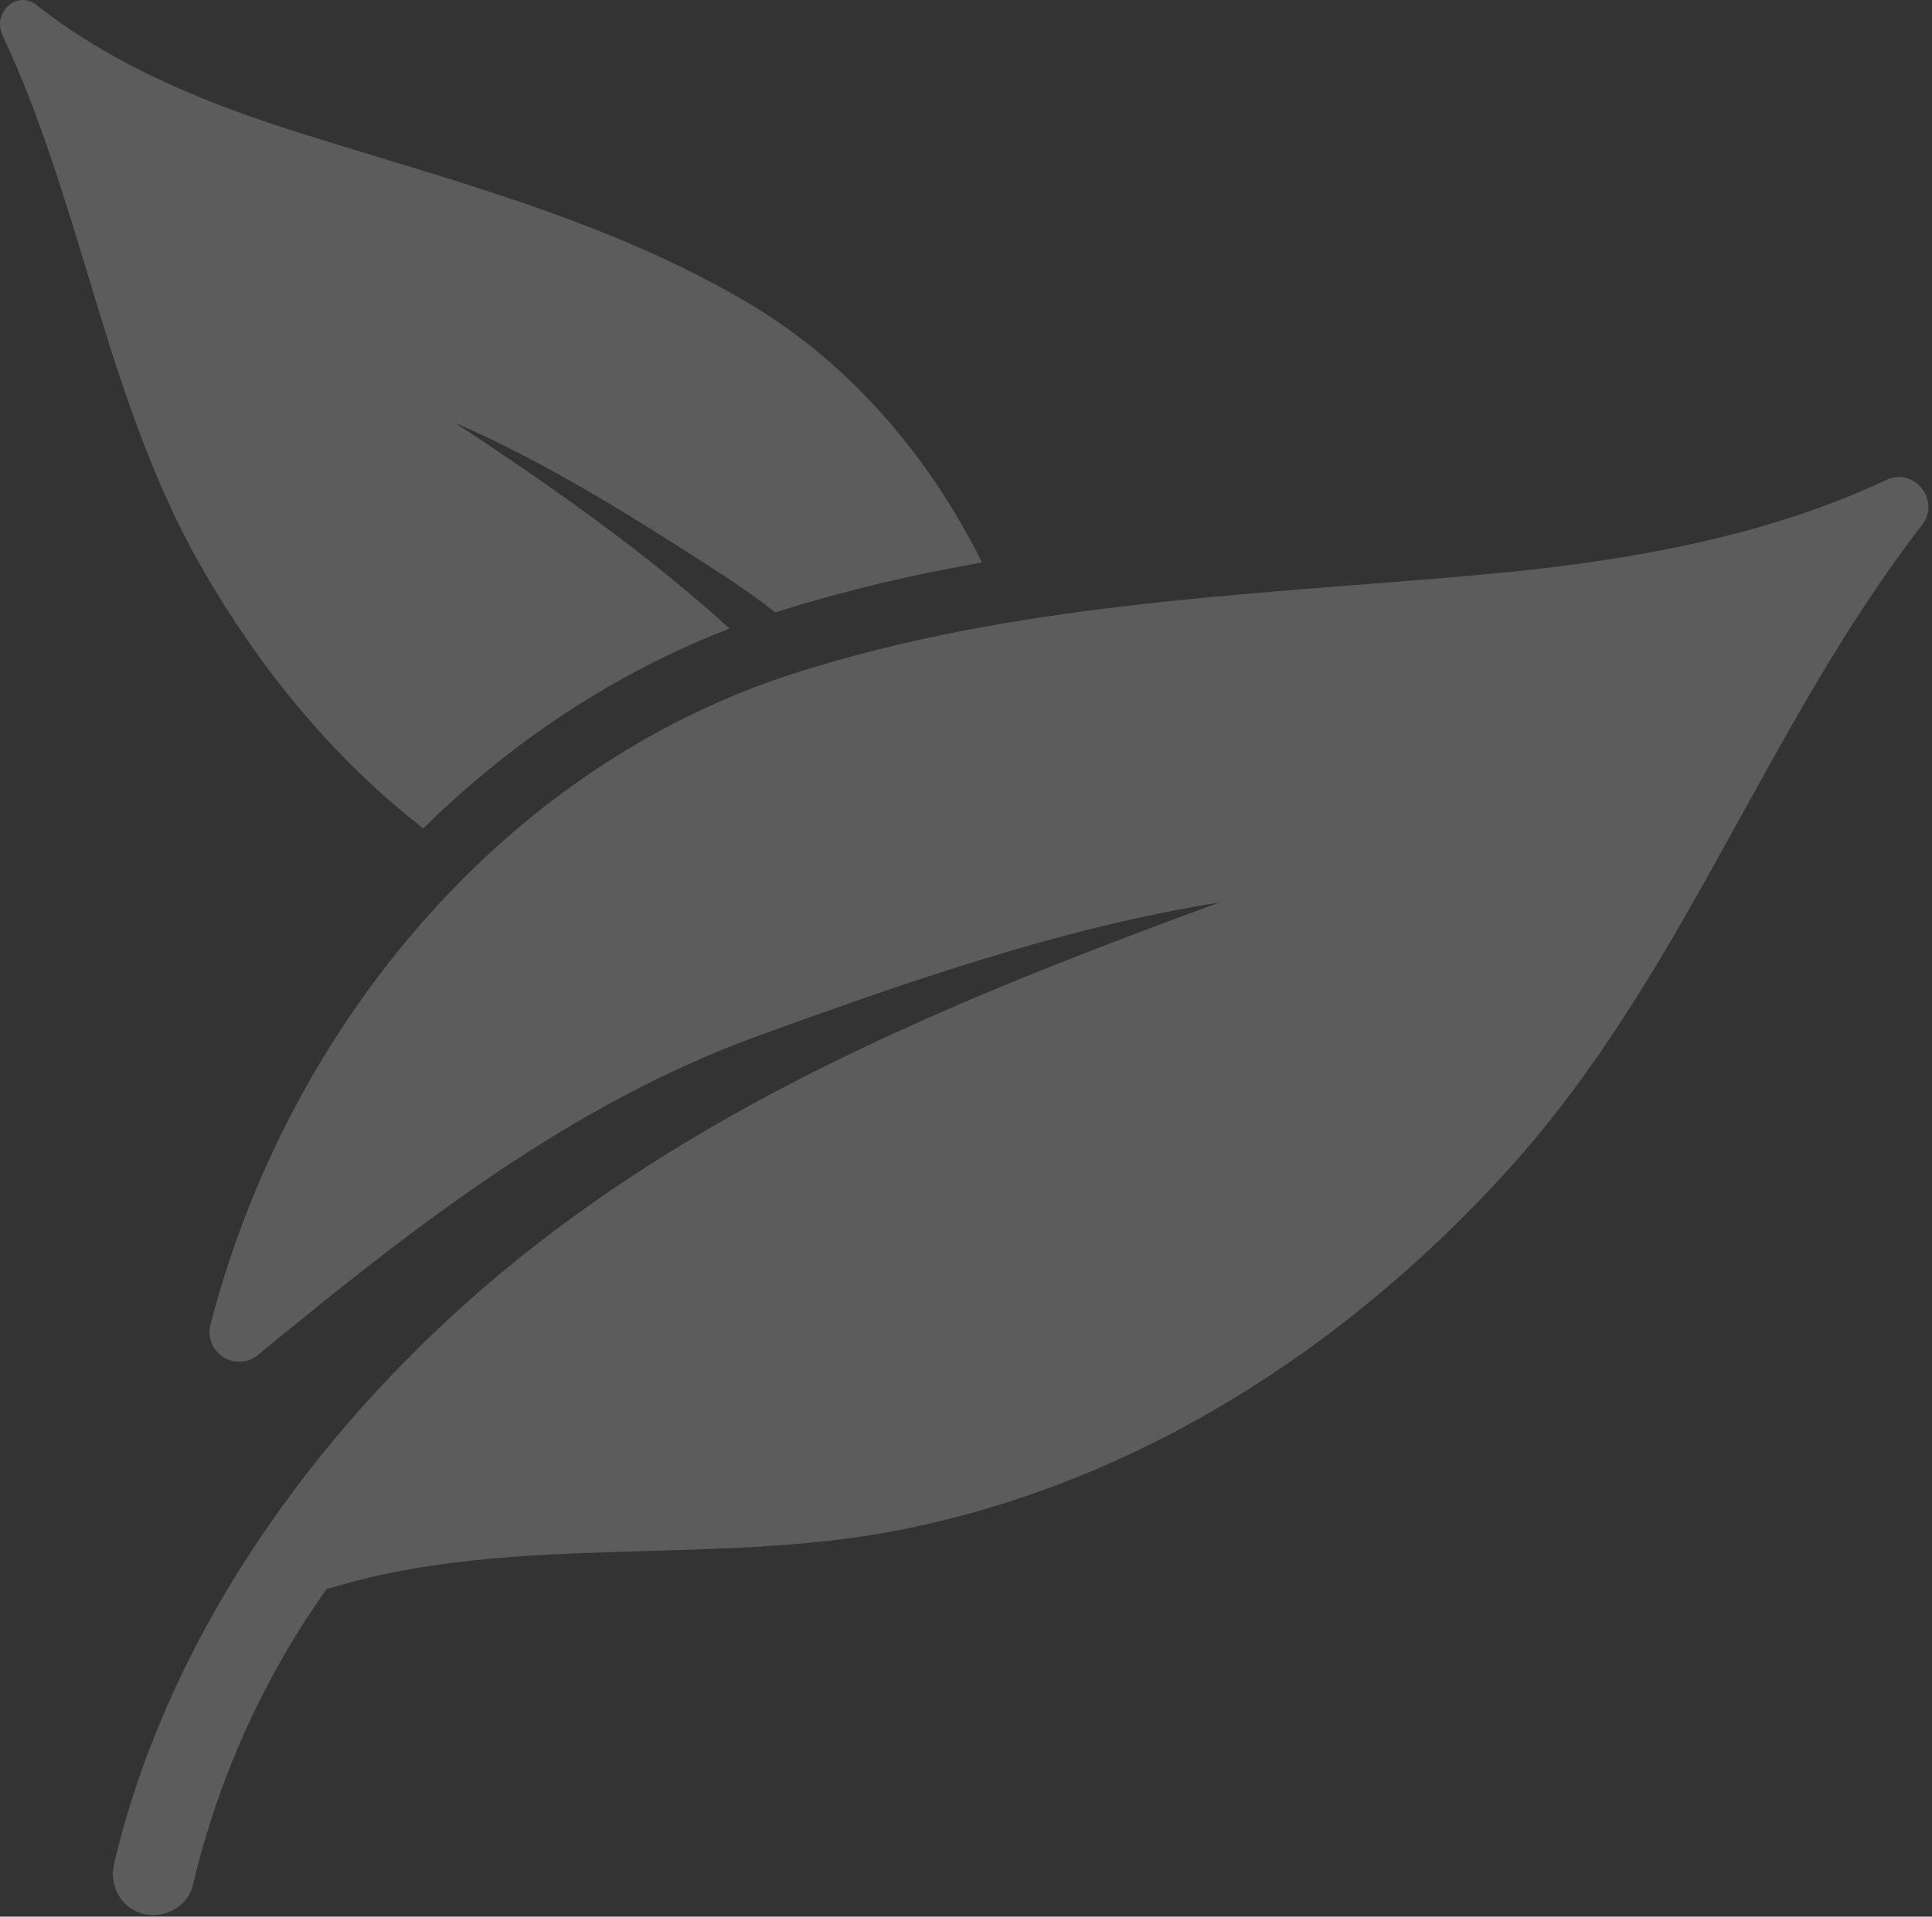 <svg width="257" height="255" viewBox="0 0 257 255" fill="none" xmlns="http://www.w3.org/2000/svg">
<rect x="0" y="0" width="257" height="255" fill="#333333" stroke="none"/>
<g opacity="0.2">
<path d="M47.583 102.618C50.395 105.356 53.307 107.886 56.305 110.212C56.34 110.177 56.375 110.142 56.41 110.108C56.456 110.062 56.502 110.016 56.549 109.97C68.351 98.406 82.006 89.491 96.697 83.768C96.757 83.745 96.815 83.722 96.874 83.699C96.933 83.676 96.991 83.653 97.05 83.63C96.307 82.955 95.556 82.281 94.79 81.608C83.686 71.857 71.488 63.47 60.573 56.273C72.631 61.488 84.328 68.837 96.22 76.544C98.614 78.096 100.912 79.745 103.133 81.483C103.14 81.481 103.146 81.479 103.152 81.477C103.212 81.458 103.272 81.44 103.331 81.421C103.394 81.401 103.456 81.382 103.519 81.363C112.366 78.558 121.311 76.486 130.281 74.893C130.338 74.883 130.395 74.873 130.452 74.863C130.511 74.852 130.57 74.842 130.629 74.831C130.138 73.846 129.632 72.869 129.109 71.903C121.778 58.373 111.6 47.479 99.676 40.398C84.137 31.171 67.023 25.973 50.474 20.945C47.03 19.899 43.469 18.817 39.973 17.715C29.467 14.402 15.981 9.47 4.86 0.662C4.313 0.229 3.687 0 3.049 0C2.059 0 1.089 0.56 0.516 1.462C-0.105 2.442 -0.169 3.628 0.343 4.717C5.113 14.86 8.409 25.741 11.596 36.264C15.548 49.31 19.634 62.8 26.572 75.055C32.52 85.563 39.589 94.836 47.583 102.618Z" fill="white"/>
<path d="M252.615 63.457C252.065 63.457 251.49 63.58 250.909 63.854C234.011 71.823 214.618 74.907 196.405 76.517C175.546 78.36 154.688 79.376 134.18 82.821C134.12 82.831 134.061 82.84 134.002 82.85C133.946 82.859 133.89 82.868 133.834 82.878C126.207 84.169 118.627 85.8 111.115 87.937C111.057 87.953 110.999 87.971 110.942 87.987C110.879 88.005 110.816 88.025 110.752 88.043C109.076 88.523 107.402 89.026 105.733 89.559C105.11 89.758 104.489 89.963 103.871 90.174C103.812 90.194 103.753 90.215 103.694 90.236C103.635 90.256 103.576 90.278 103.516 90.298C88.441 95.497 74.976 104.075 63.602 114.946C63.557 114.989 63.512 115.032 63.468 115.075C63.429 115.113 63.39 115.151 63.351 115.188C46.27 131.608 33.938 153.199 28.002 176.242C27.301 178.964 29.472 181.183 31.84 181.183C32.677 181.183 33.539 180.906 34.308 180.274C54.871 163.378 75.799 146.882 101.099 137.722C105.366 136.177 109.681 134.626 114.032 133.112C114.118 133.082 114.204 133.052 114.291 133.022C114.38 132.99 114.47 132.959 114.56 132.928C119.685 131.149 124.86 129.423 130.071 127.817C130.12 127.802 130.168 127.787 130.216 127.772C130.28 127.753 130.343 127.733 130.407 127.714C140.901 124.49 151.535 121.758 162.181 120.076C152.029 123.805 141.908 127.629 131.96 131.778C131.9 131.803 131.839 131.828 131.778 131.853C131.732 131.873 131.686 131.892 131.64 131.911C128.433 133.251 125.247 134.631 122.08 136.047C122.012 136.078 121.943 136.109 121.874 136.139C121.807 136.169 121.74 136.199 121.673 136.229C115.099 139.18 108.623 142.31 102.292 145.695C87.834 153.428 74.124 162.475 61.672 173.666C39.882 193.253 21.97 219.16 15.177 247.931C14.496 250.812 16.04 253.81 18.973 254.617C19.425 254.742 19.89 254.801 20.354 254.801C22.734 254.801 25.089 253.234 25.658 250.822C29.039 236.504 35.075 223.188 43.458 211.396C43.908 211.282 44.37 211.158 44.856 211.015C68.393 204.088 94.983 208.301 119.166 203.654C150.921 197.548 178.908 179.523 200.465 155.795C223.906 129.995 234.671 97 255.677 69.842C257.81 67.084 255.602 63.457 252.615 63.457Z" fill="white"/>
</g>
</svg>
